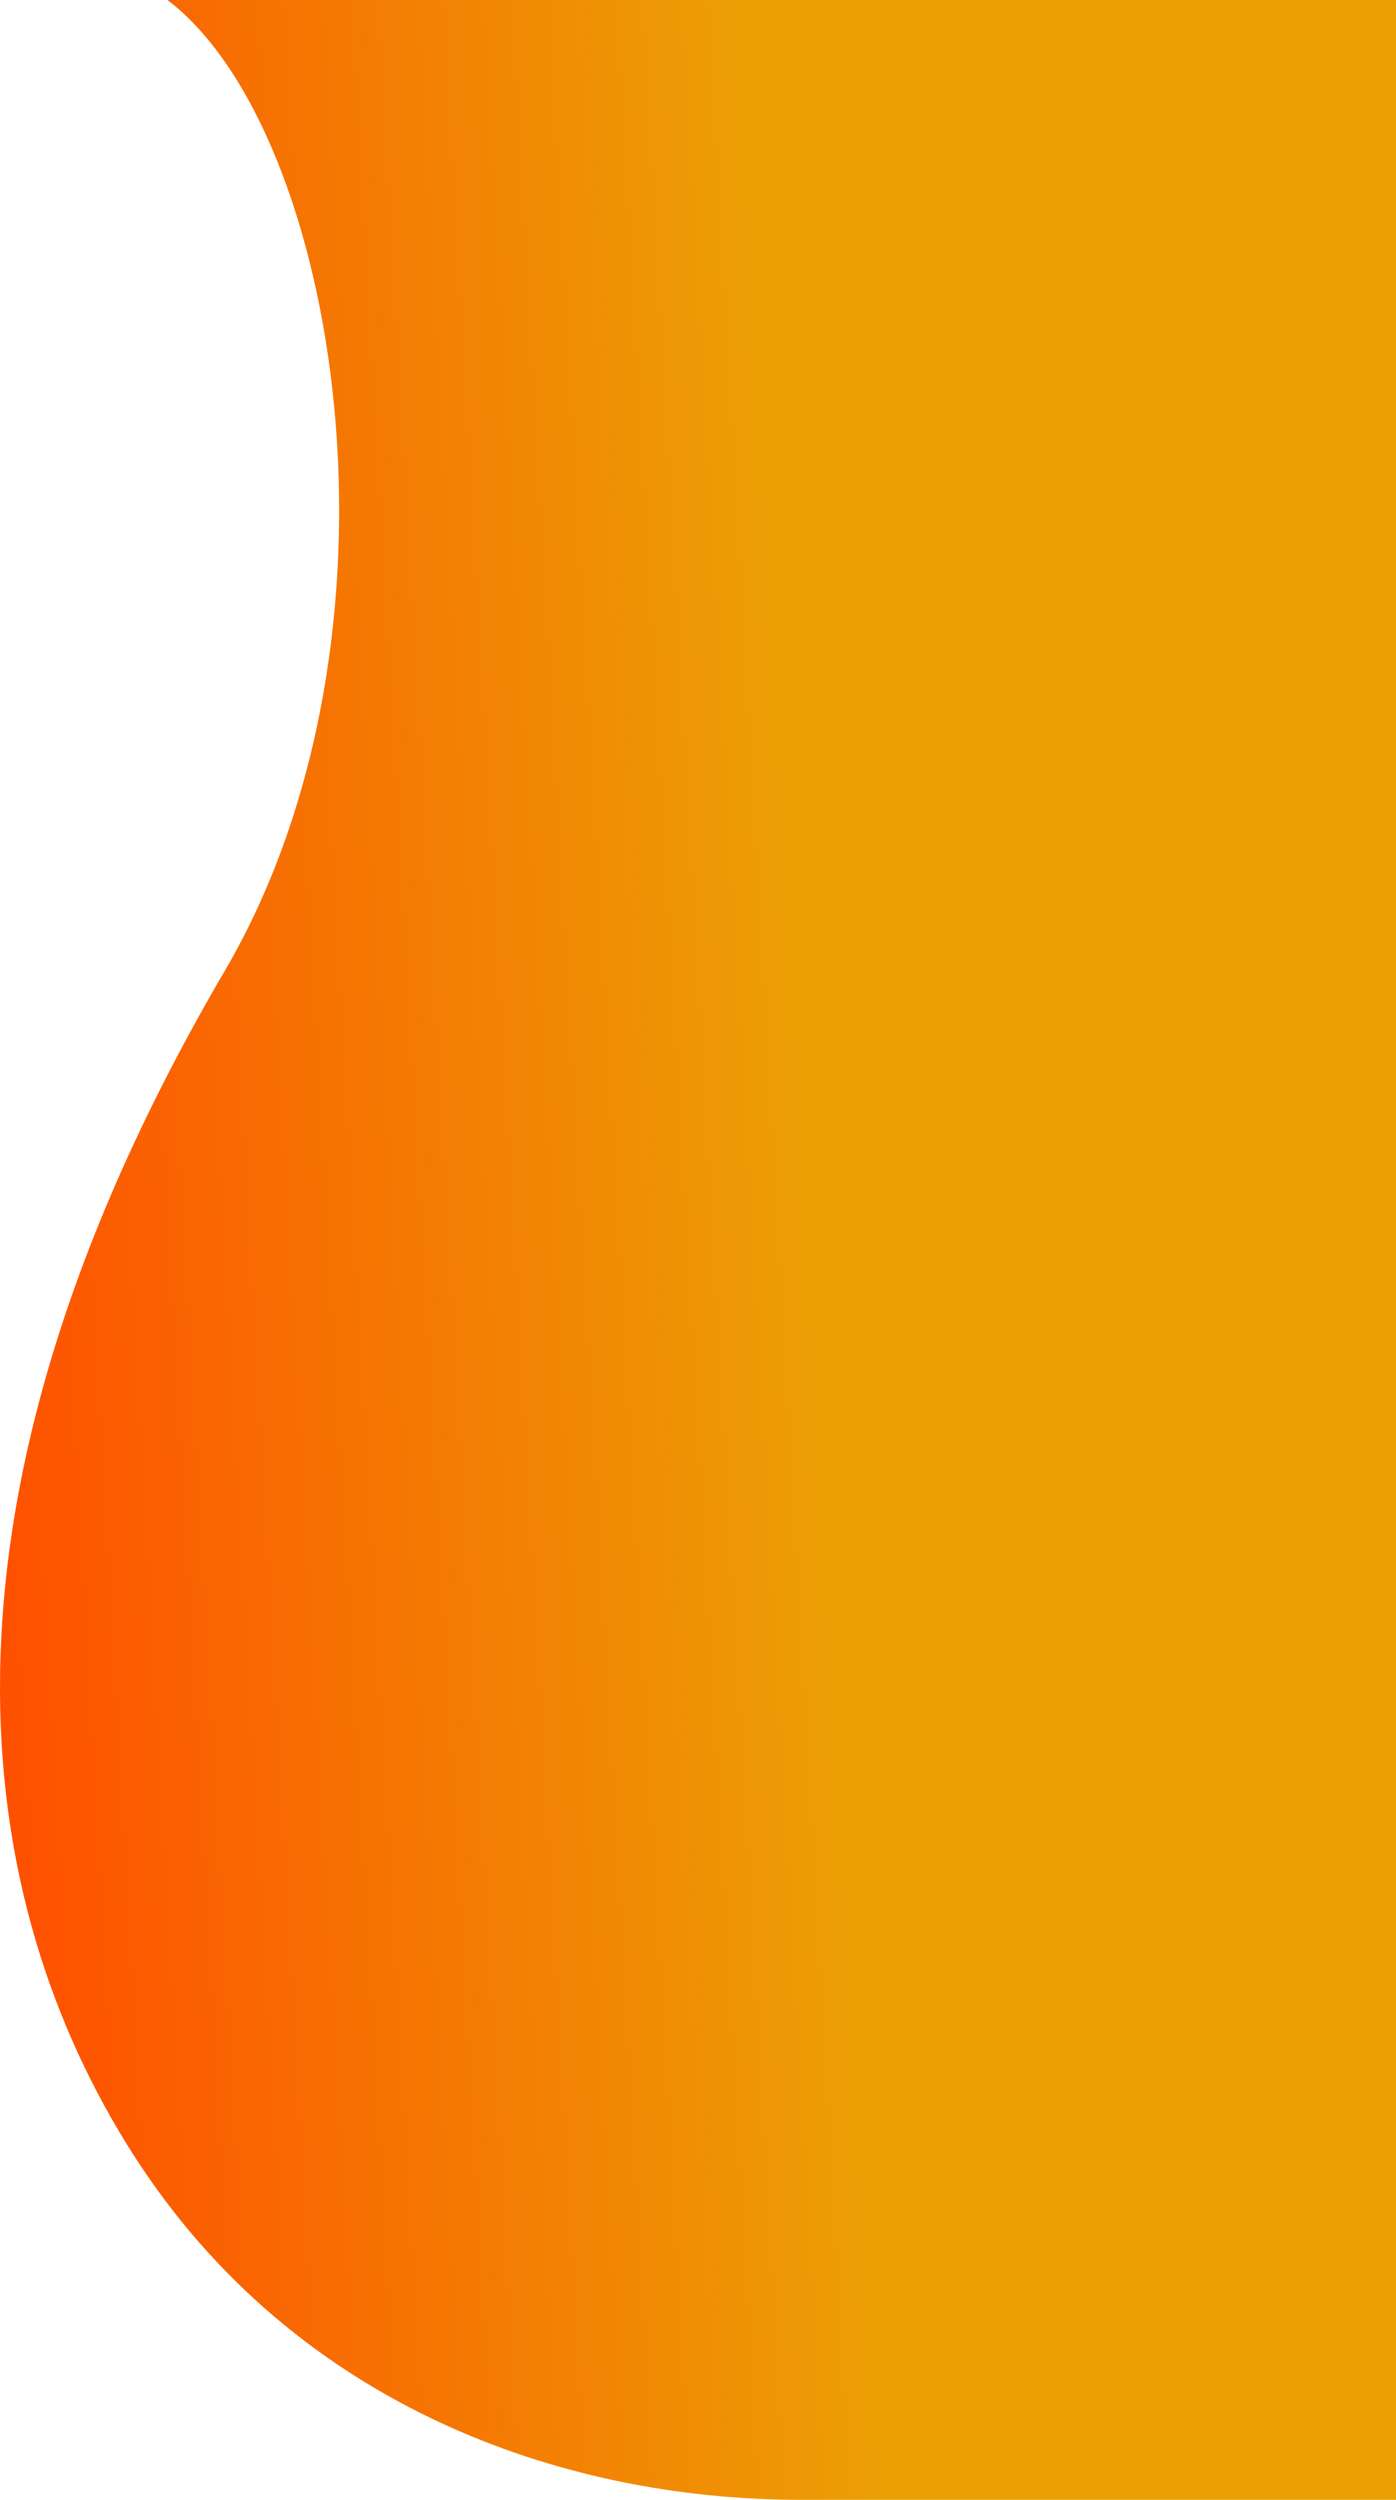 <svg width="925" height="1656" viewBox="0 0 925 1656" fill="none" xmlns="http://www.w3.org/2000/svg">
<path d="M148.824 643.332C279.249 420.66 224.982 86.751 110.974 0H925V1656H530.528C369.547 1656 189.412 1591.58 83.612 1419.8C-22.189 1248.02 -54.4 990.292 148.824 643.332Z" fill="url(#paint0_linear_1016_17)"/>
<defs>
<linearGradient id="paint0_linear_1016_17" x1="13.008" y1="1566.3" x2="578.708" y2="1533.97" gradientUnits="userSpaceOnUse">
<stop stop-color="#FF4E00"/>
<stop offset="1" stop-color="#EC9F05"/>
</linearGradient>
</defs>
</svg>
